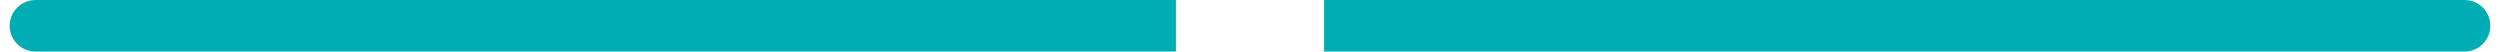 <svg width="194" height="4" viewBox="0 0 194 4" fill="none" xmlns="http://www.w3.org/2000/svg">
<path d="M2.75 0C1.645 0 0.75 0.895 0.75 2C0.75 3.105 1.645 4 2.75 4V0ZM2.75 4H91.25V0H2.75V4Z" fill="#00ADB4"/>
<path d="M191.25 0C192.355 0 193.25 0.895 193.25 2C193.25 3.105 192.355 4 191.25 4V0ZM191.25 4H102.75V0H191.25V4Z" fill="#00ADB4"/>
</svg>
